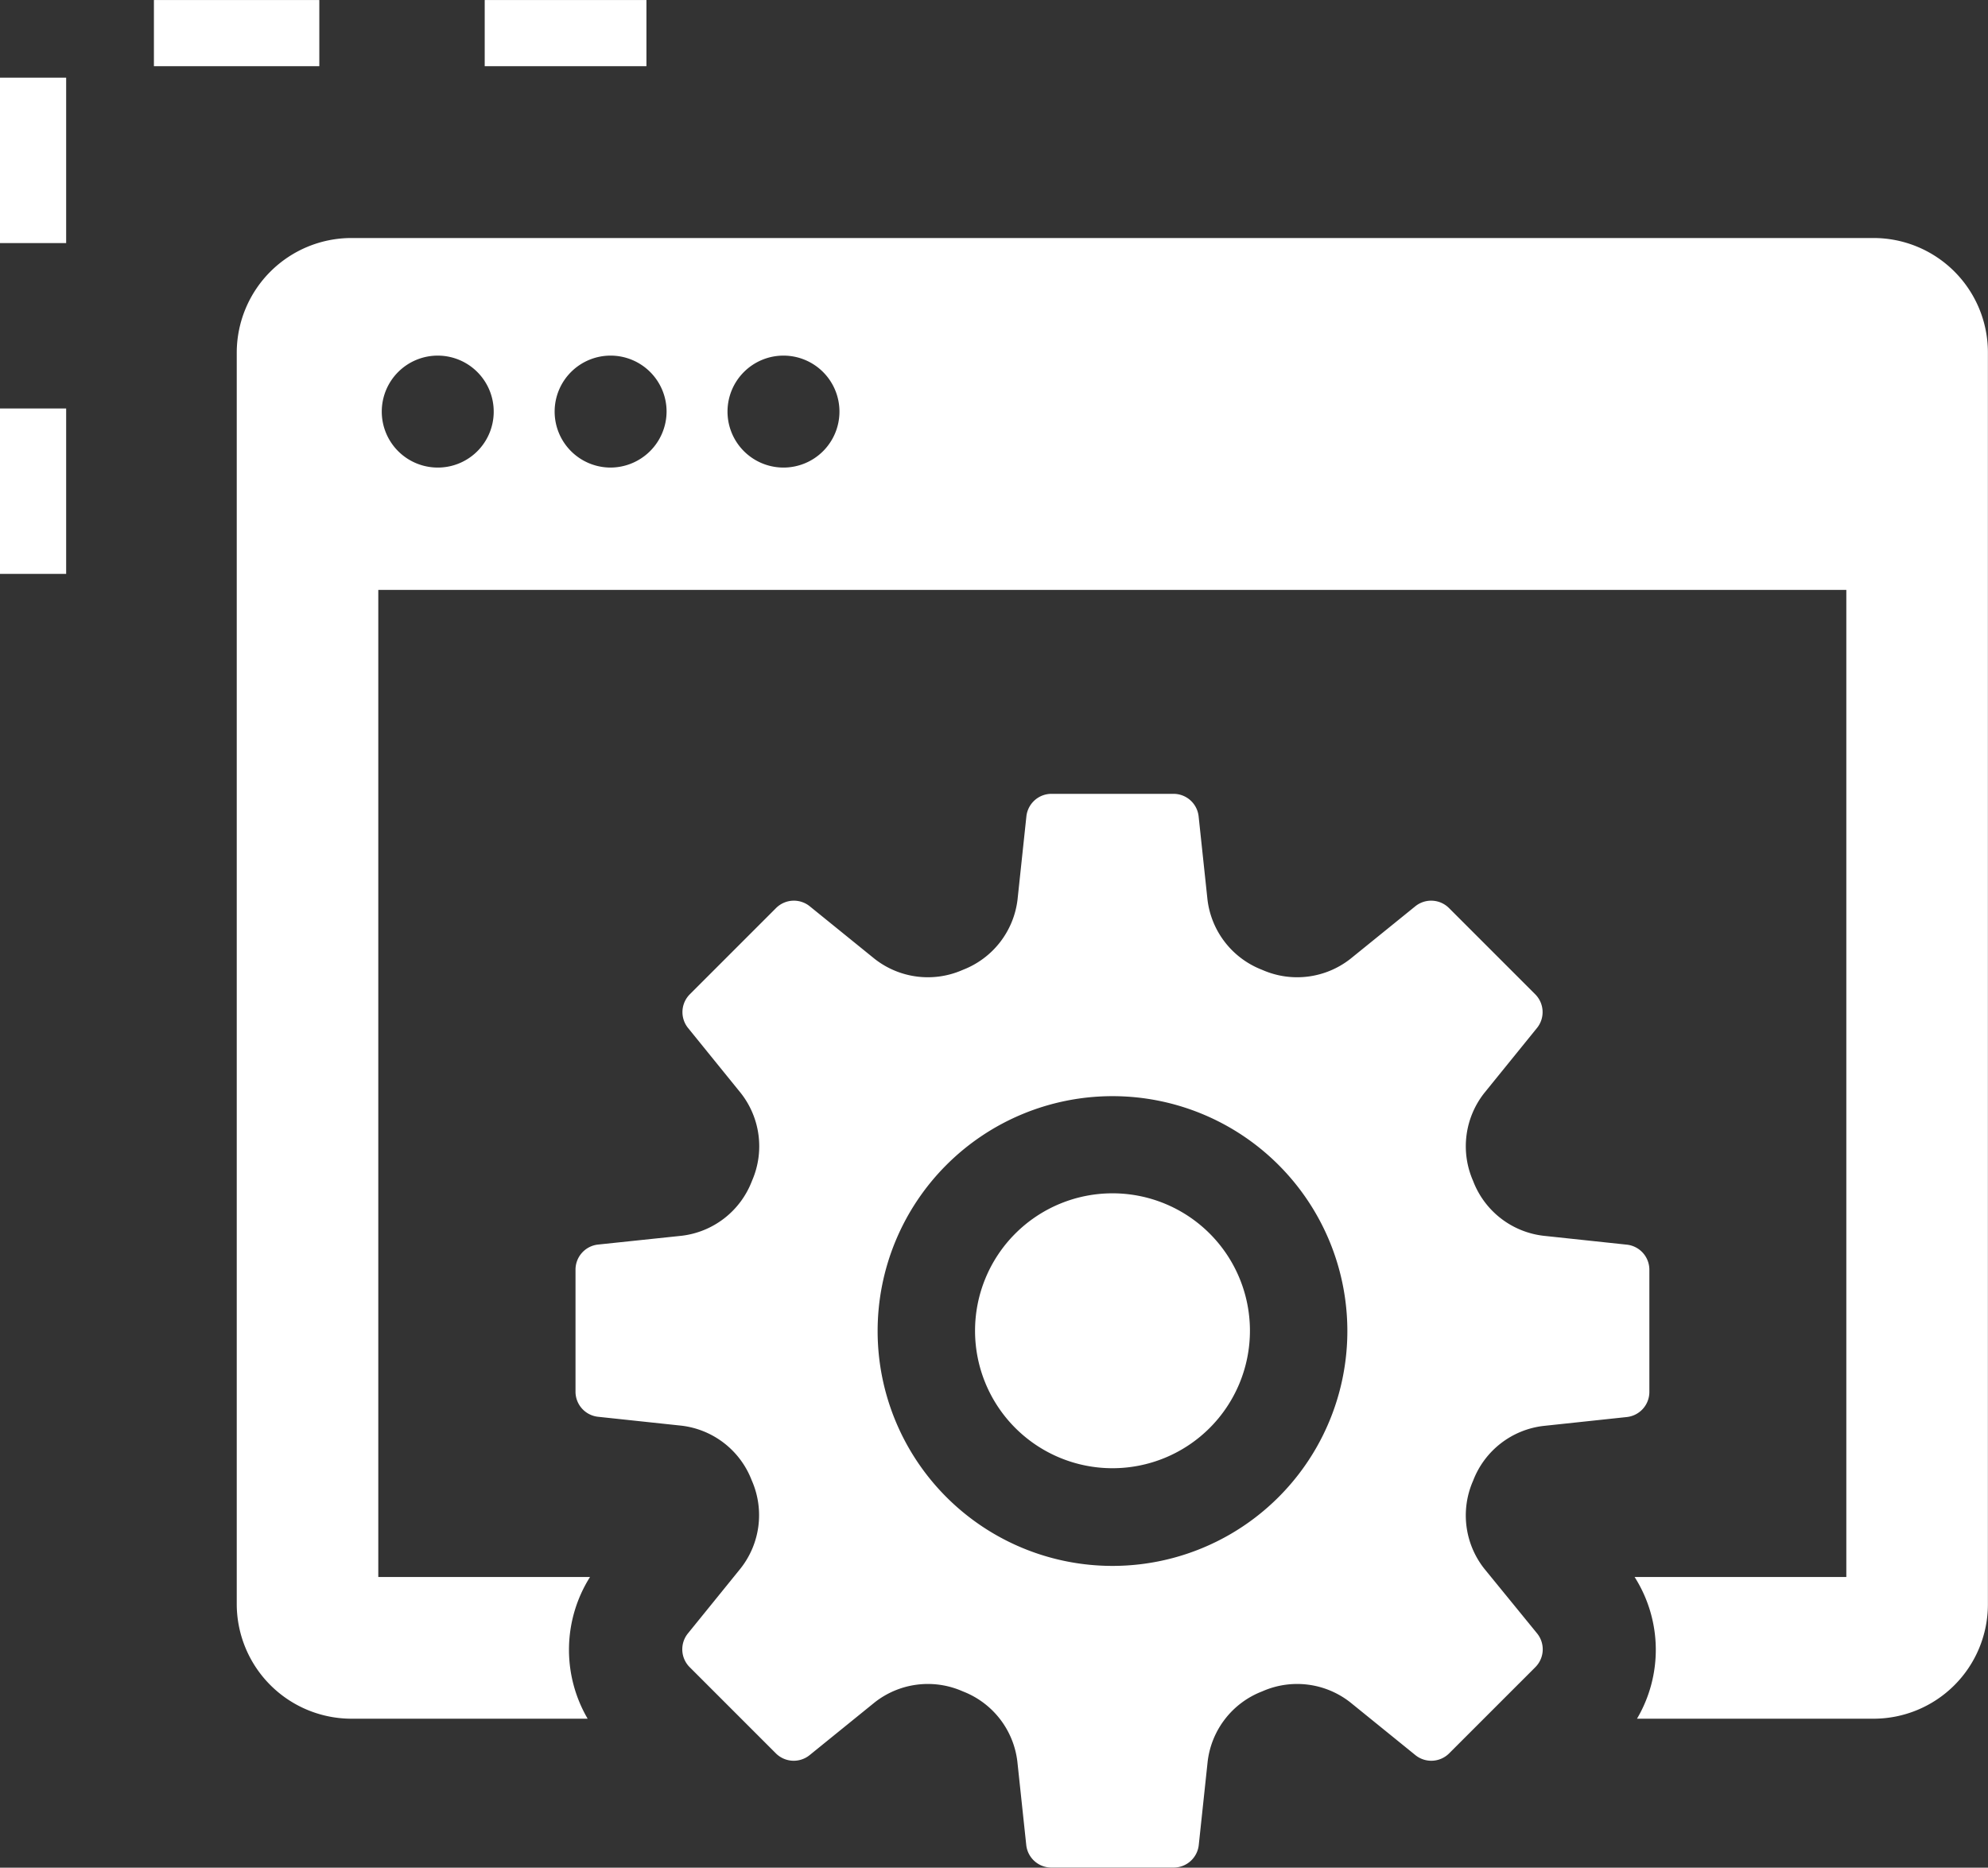 <svg xmlns="http://www.w3.org/2000/svg" xmlns:xlink="http://www.w3.org/1999/xlink" width="60.098" height="56.458" viewBox="0 0 60.098 56.458"><rect x="0" y="0" width="60.098" height="56.458" fill="#333333" stroke="none"/><defs><clipPath id="clip-path"><rect id="Rectangle_6403" data-name="Rectangle 6403" width="52.941" height="49.263" fill="#fff"></rect></clipPath></defs><g id="Group_17258" data-name="Group 17258" transform="translate(-3479 -4805.068)"><path id="Path_4398" data-name="Path 4398" d="M1,17.347V1H19.542" transform="translate(3479 4805.069)" fill="none" stroke="#fff" stroke-width="2" stroke-dasharray="5 5"></path><g id="Group_17256" data-name="Group 17256" transform="translate(3486.157 4812.263)"><g id="Group_17255" data-name="Group 17255" clip-path="url(#clip-path)"><path id="Path_4420" data-name="Path 4420" d="M49.486,0H3.469A3.47,3.47,0,0,0,0,3.455v37.85A3.47,3.47,0,0,0,3.469,44.76h7.139a4.125,4.125,0,0,1,.071-4.283h-6.4V10.637H48.658v29.84h-6.4a4.1,4.1,0,0,1,.072,4.283h7.153a3.458,3.458,0,0,0,3.455-3.455V3.455A3.458,3.458,0,0,0,49.486,0M6.068,6.939a1.692,1.692,0,1,1,1.7-1.685,1.688,1.688,0,0,1-1.7,1.685m5.226,0a1.692,1.692,0,1,1,1.7-1.685,1.7,1.7,0,0,1-1.7,1.685m5.226,0a1.692,1.692,0,1,1,1.7-1.685,1.691,1.691,0,0,1-1.7,1.685" fill="#fff"></path><path id="Path_4421" data-name="Path 4421" d="M86.581,106.85v-3.688a.763.763,0,0,0-.682-.759l-2.523-.269a2.6,2.6,0,0,1-2.117-1.64l-.013-.032a2.6,2.6,0,0,1,.346-2.645l1.591-1.963a.763.763,0,0,0-.053-1.02l-2.606-2.606a.763.763,0,0,0-1.02-.053L77.547,93.76a2.607,2.607,0,0,1-2.659.341l-.029-.012a2.606,2.606,0,0,1-1.636-2.114l-.268-2.517a.763.763,0,0,0-.759-.683H68.507a.763.763,0,0,0-.759.683l-.268,2.517a2.607,2.607,0,0,1-1.636,2.114l-.029.012a2.607,2.607,0,0,1-2.659-.341L61.2,92.175a.763.763,0,0,0-1.02.053l-2.606,2.606a.763.763,0,0,0-.053,1.02l1.591,1.963a2.6,2.6,0,0,1,.346,2.645l-.013.032a2.6,2.6,0,0,1-2.117,1.64L54.8,102.4a.763.763,0,0,0-.682.759v3.688a.763.763,0,0,0,.682.759l2.523.269a2.6,2.6,0,0,1,2.117,1.64l.013.031a2.6,2.6,0,0,1-.346,2.646l-1.591,1.963a.763.763,0,0,0,.053,1.02l2.606,2.606a.764.764,0,0,0,1.02.053l1.963-1.591a2.6,2.6,0,0,1,2.645-.346l.031.013a2.6,2.6,0,0,1,1.641,2.117l.269,2.524a.763.763,0,0,0,.759.682H72.2a.763.763,0,0,0,.759-.682l.269-2.524a2.6,2.6,0,0,1,1.641-2.117l.031-.013a2.6,2.6,0,0,1,2.645.346l1.963,1.591a.764.764,0,0,0,1.02-.053l2.606-2.606a.763.763,0,0,0,.053-1.02L81.592,112.2a2.6,2.6,0,0,1-.346-2.646l.013-.031a2.6,2.6,0,0,1,2.117-1.64l2.523-.269a.763.763,0,0,0,.682-.759m-16.23,5.259a7.1,7.1,0,1,1,7.1-7.1,7.1,7.1,0,0,1-7.1,7.1" transform="translate(-43.877 -71.973)" fill="#fff"></path><path id="Path_4422" data-name="Path 4422" d="M122.07,152.572a4.155,4.155,0,1,0,4.155,4.155,4.154,4.154,0,0,0-4.155-4.155" transform="translate(-95.596 -123.694)" fill="#fff"></path></g></g></g></svg>